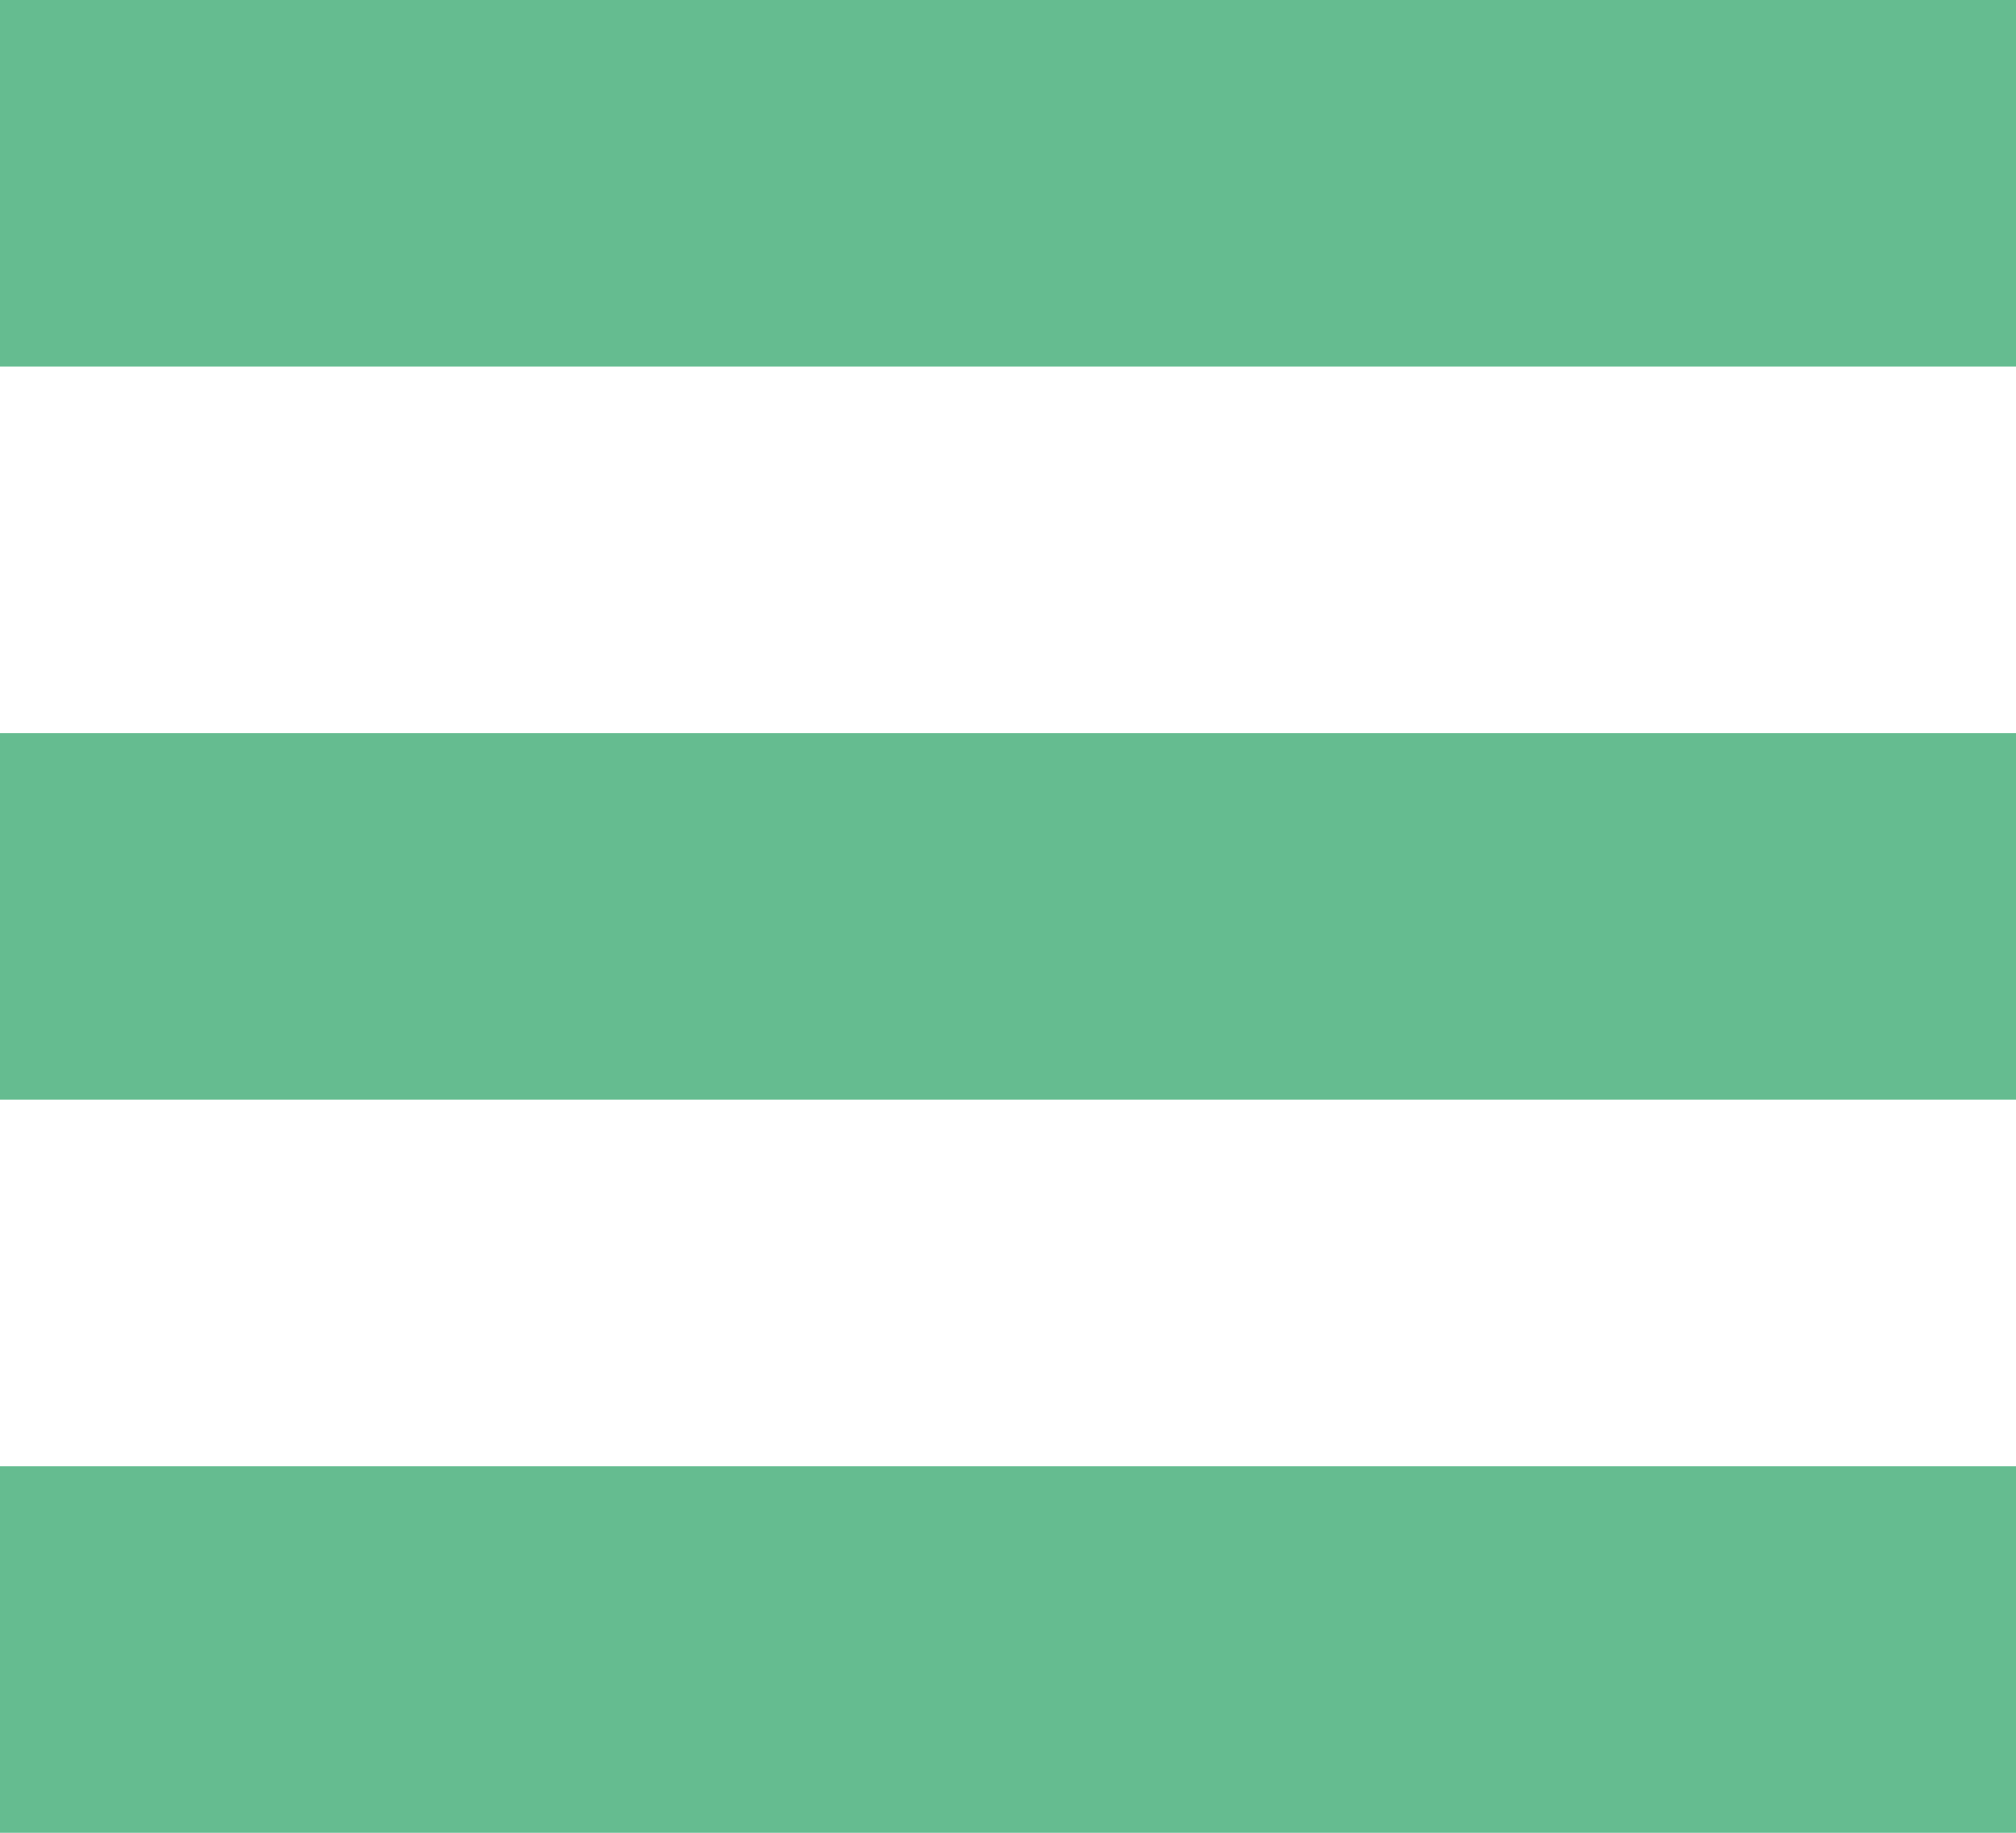 <svg width="11" height="10" viewBox="0 0 11 10" fill="none" xmlns="http://www.w3.org/2000/svg">
<path d="M11 1H0" stroke="#65BC90" stroke-width="2"/>
<path d="M11 5H0" stroke="#65BC90" stroke-width="2"/>
<path d="M11 9H0" stroke="#65BC90" stroke-width="2"/>
</svg>
